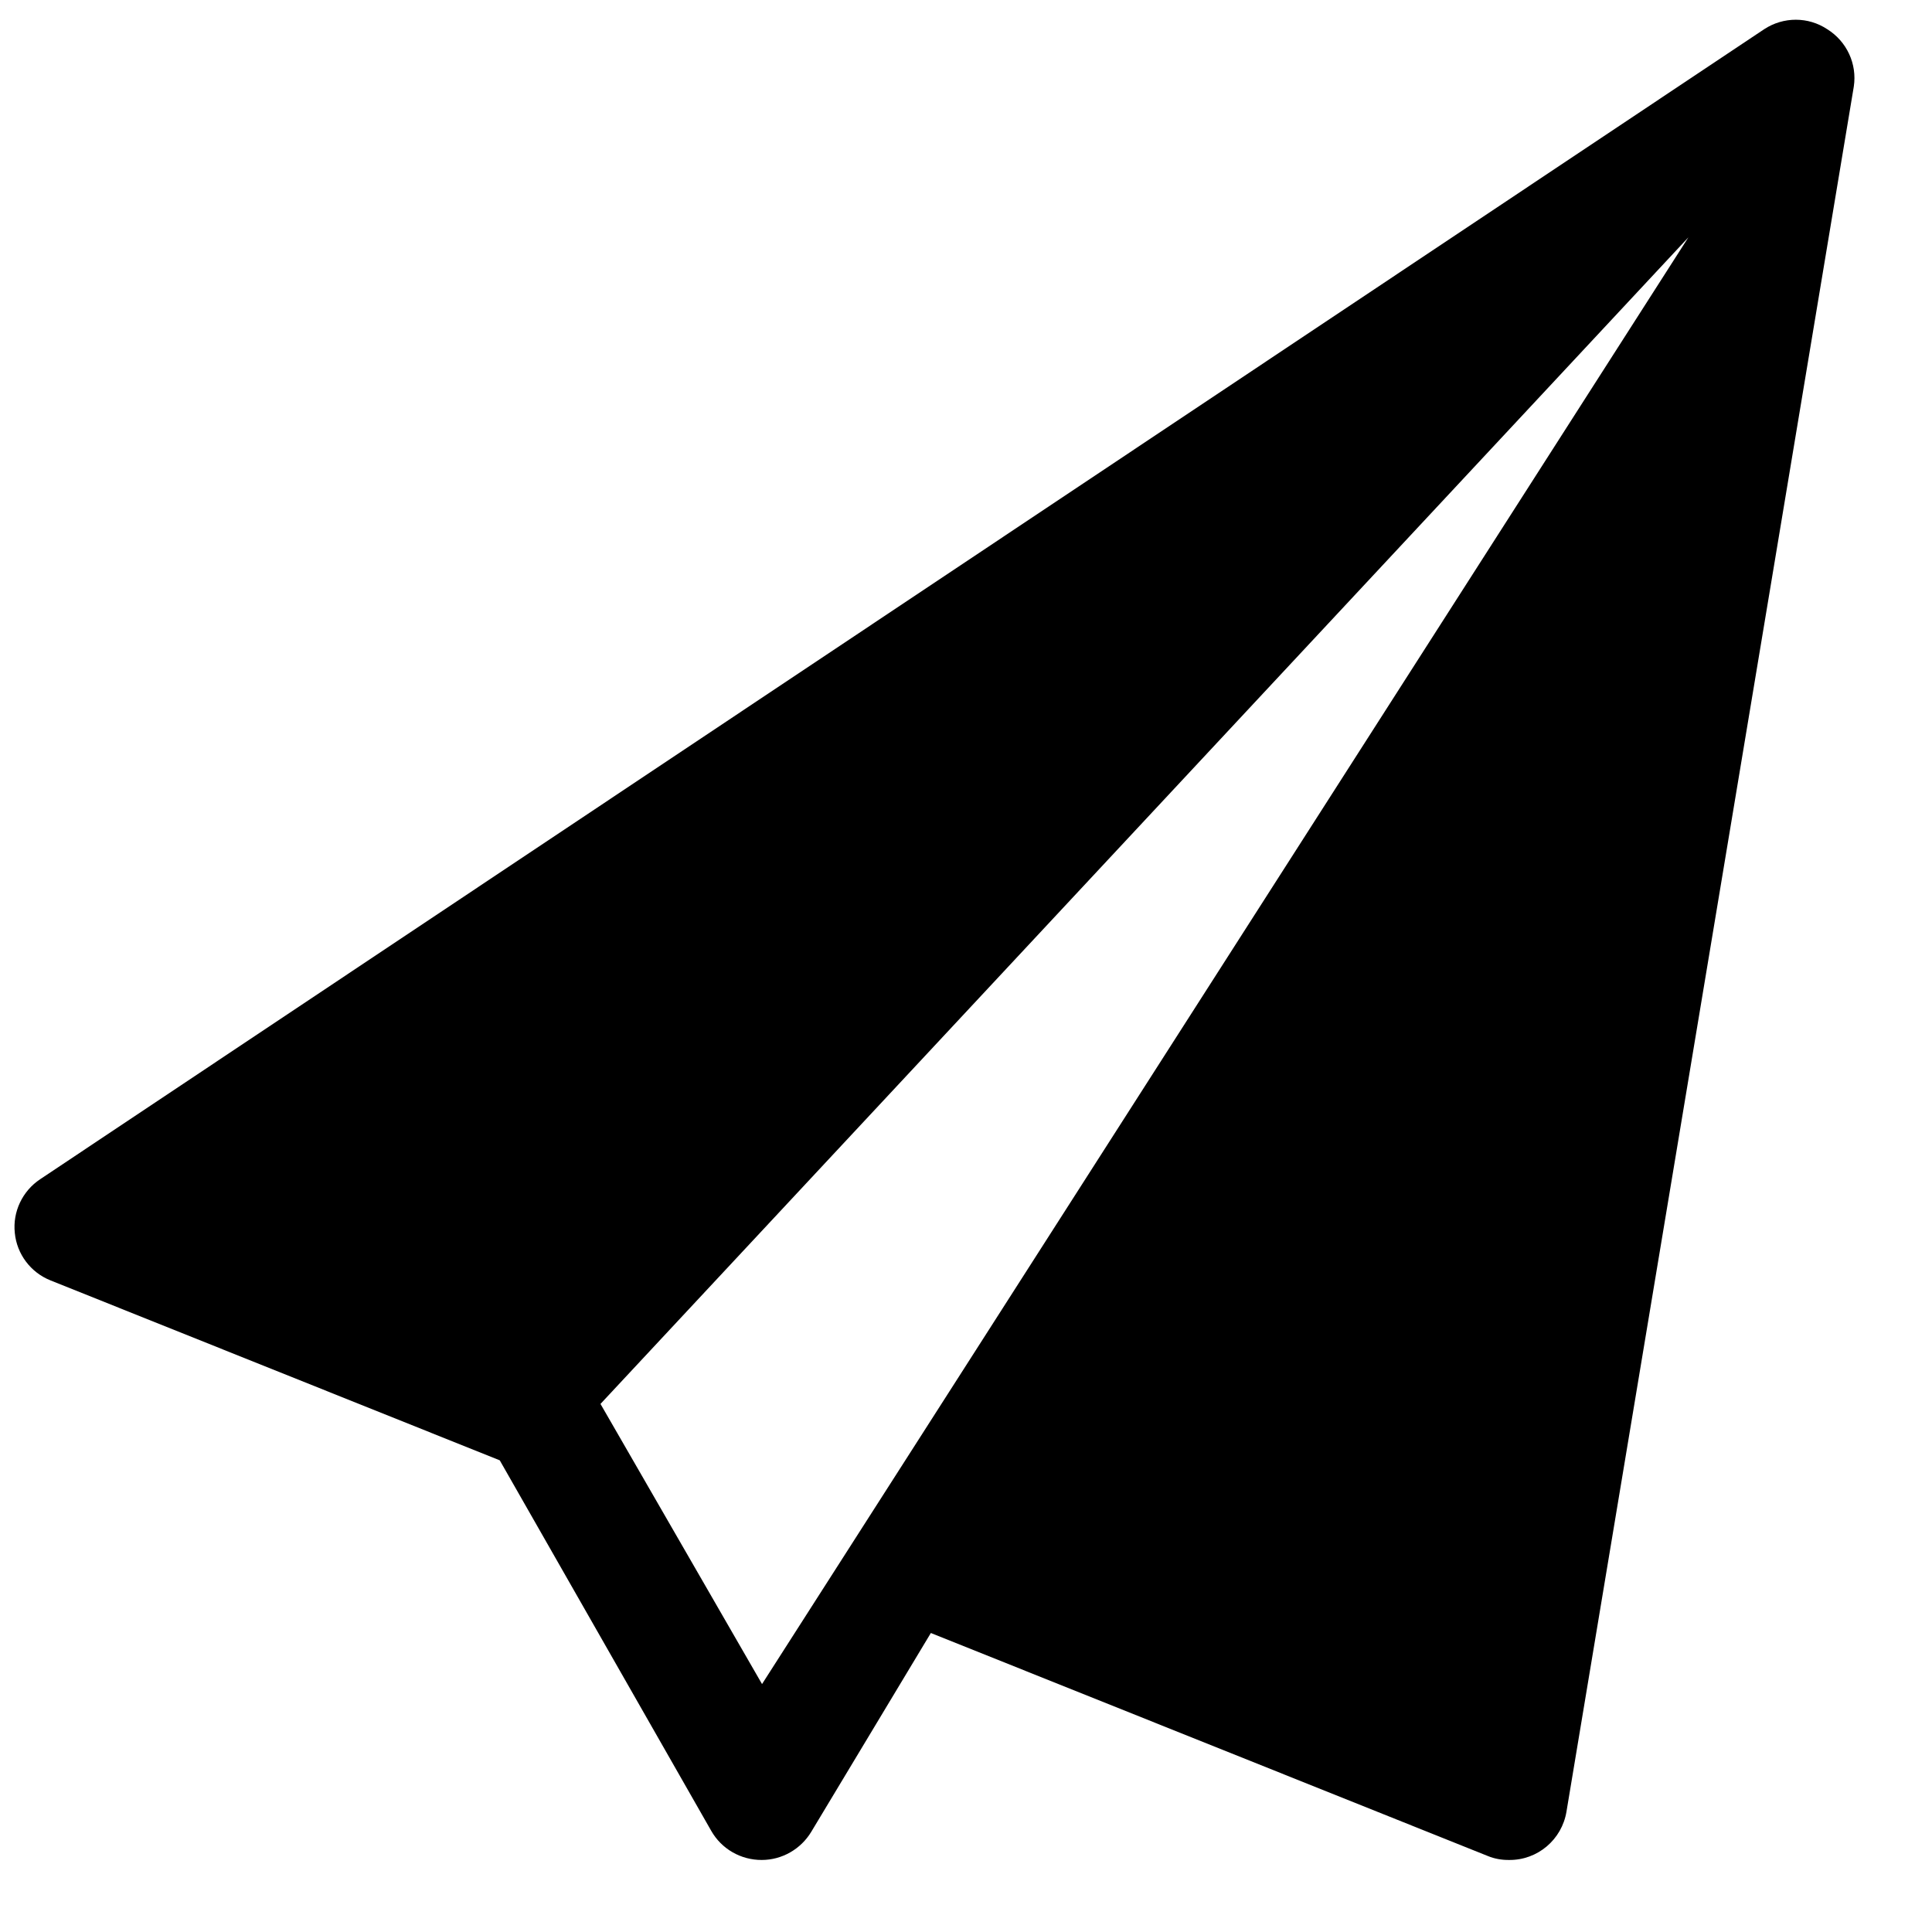 <svg 
 xmlns="http://www.w3.org/2000/svg"
 xmlns:xlink="http://www.w3.org/1999/xlink"
 width="21px" height="21px">
<path fill-rule="evenodd"
 d="M19.862,0.318 C19.655,0.180 19.385,0.180 19.175,0.318 L0.436,12.818 C0.244,12.946 0.136,13.171 0.161,13.402 C0.183,13.631 0.333,13.831 0.548,13.917 L5.432,15.873 L7.730,19.899 C7.842,20.097 8.052,20.218 8.280,20.217 C8.500,20.217 8.705,20.099 8.818,19.911 L10.118,17.750 L16.172,20.174 C16.244,20.204 16.324,20.218 16.402,20.217 C16.712,20.221 16.977,19.996 17.027,19.691 L20.150,0.941 C20.187,0.696 20.075,0.451 19.862,0.318 L19.862,0.318 ZM8.283,18.305 L6.527,15.260 L18.352,2.580 L8.283,18.305 Z"/>
</svg>